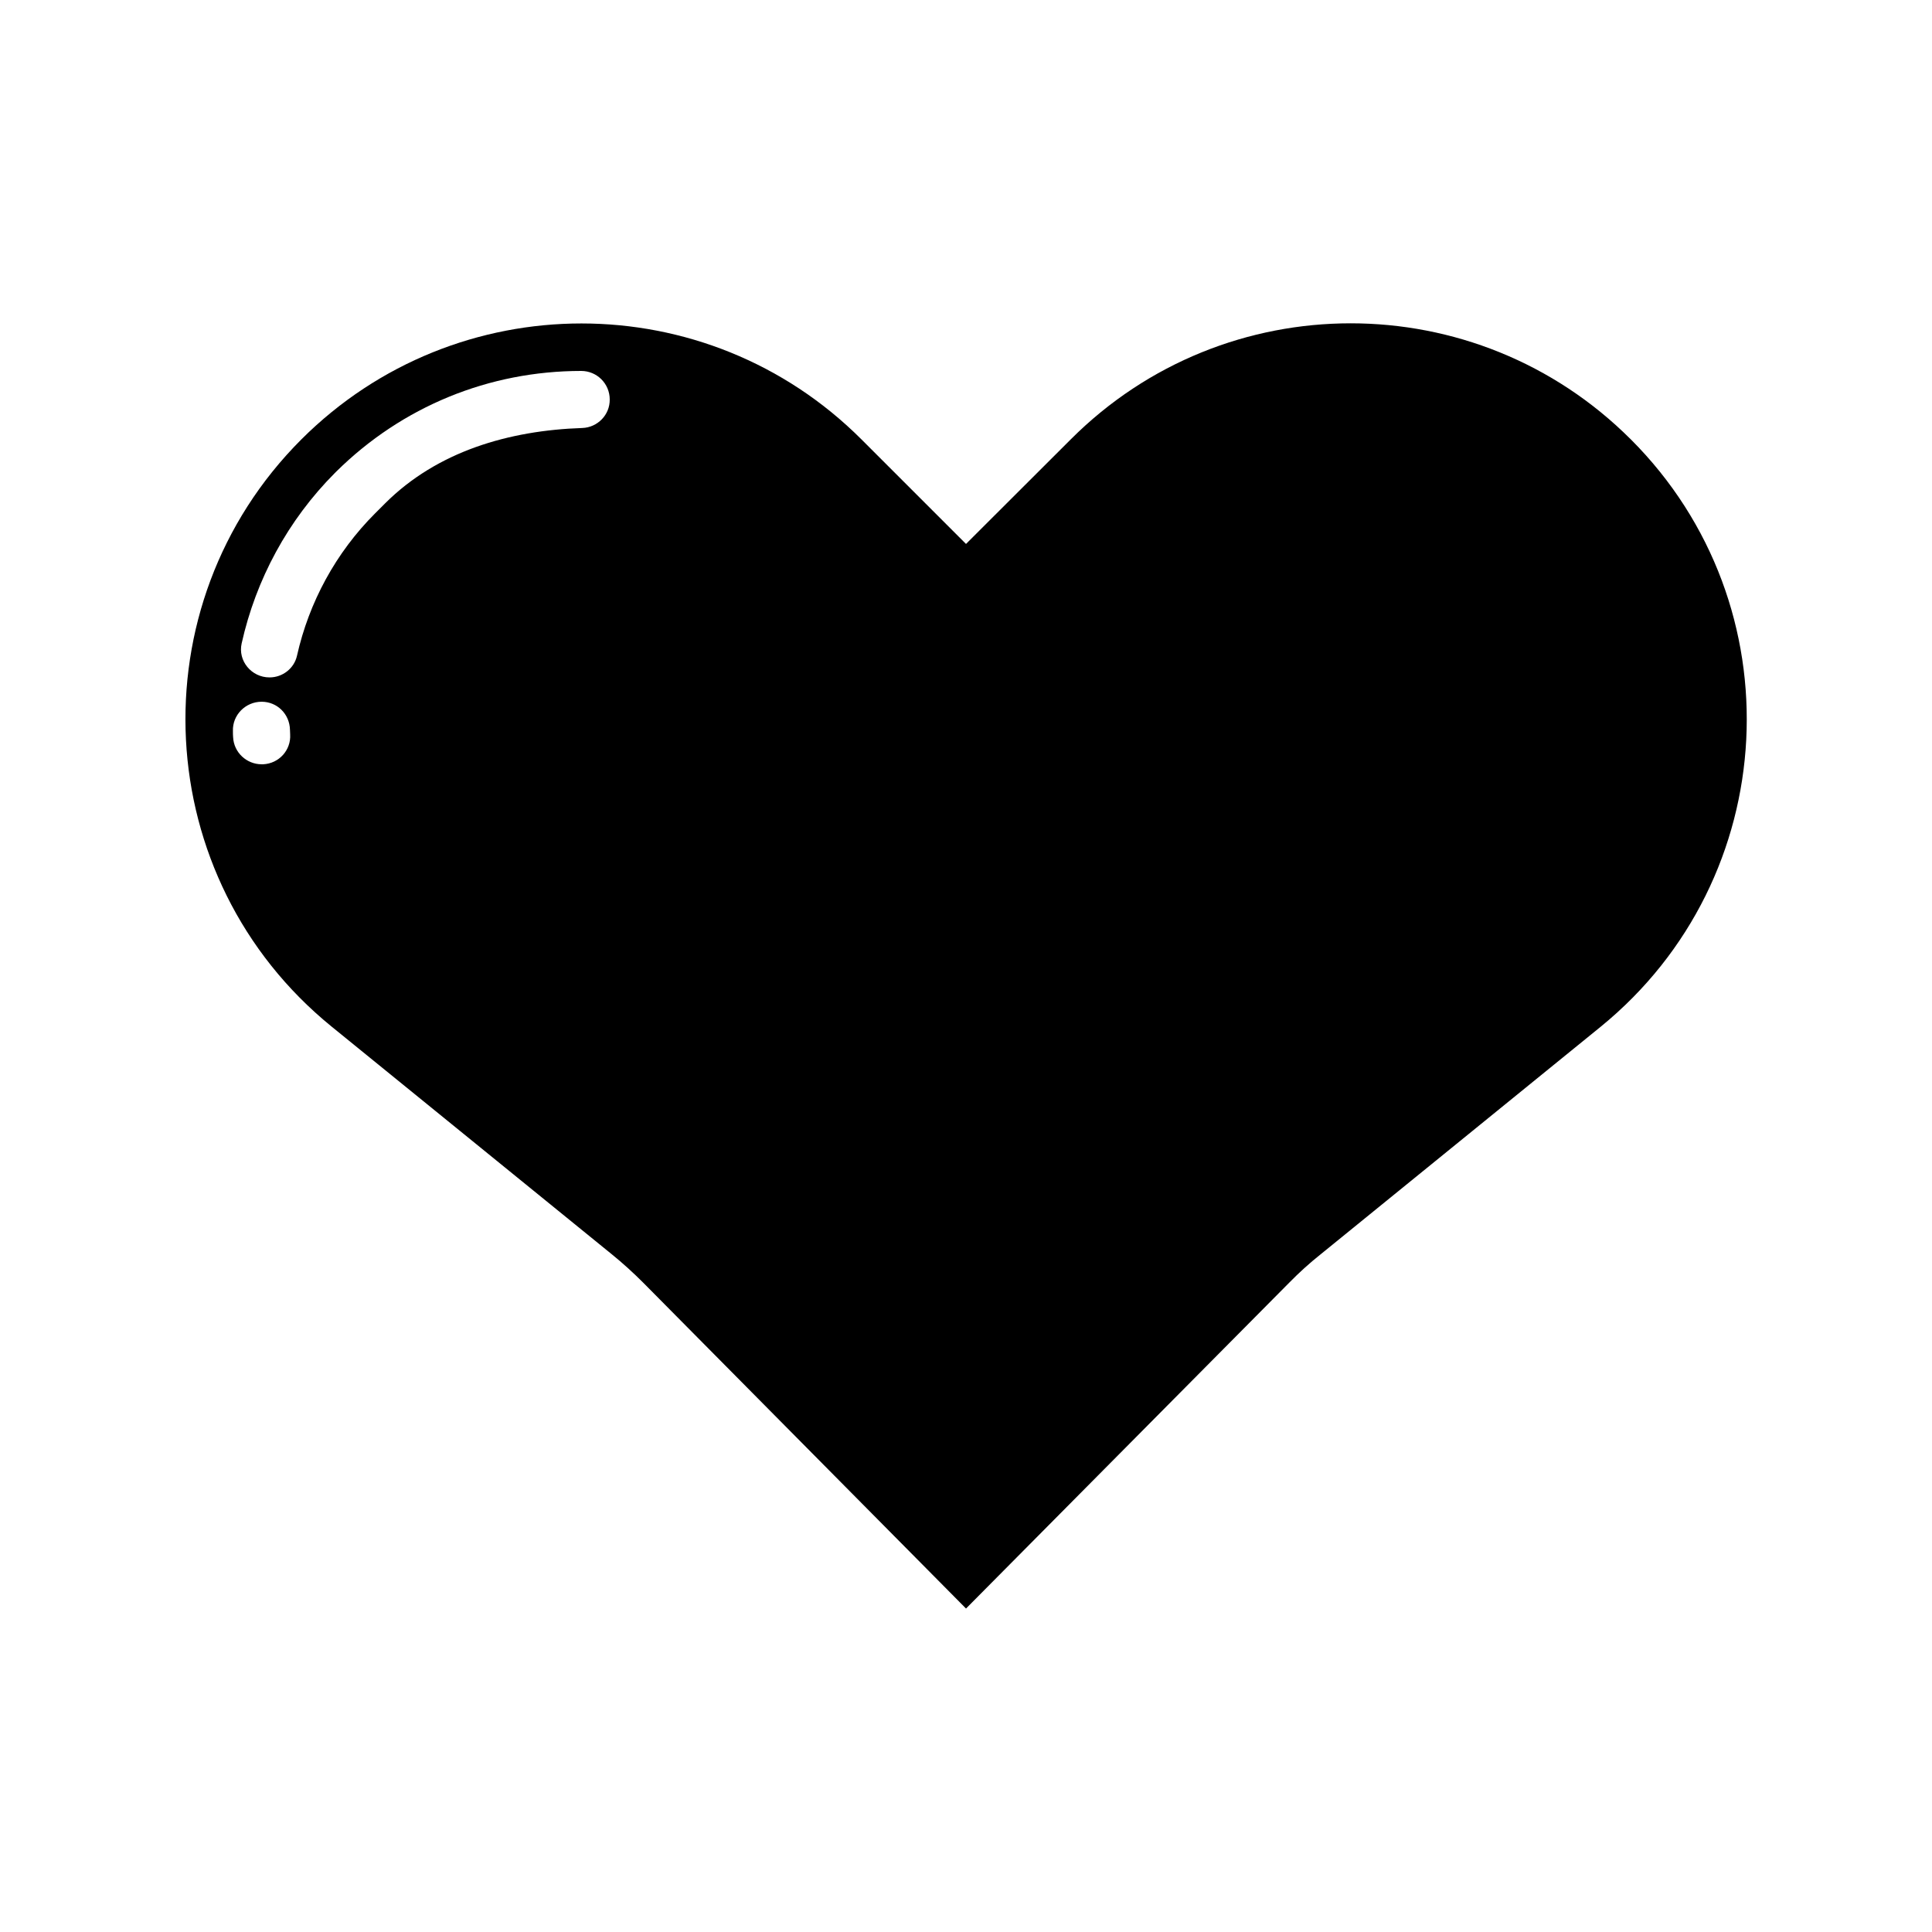 <?xml version="1.0" encoding="UTF-8"?>
<!-- Uploaded to: SVG Repo, www.svgrepo.com, Generator: SVG Repo Mixer Tools -->
<svg fill="#000000" width="800px" height="800px" version="1.1" viewBox="144 144 512 512" xmlns="http://www.w3.org/2000/svg">
 <path d="m576.18 260.44c-41.012-41.012-107.46-41.012-148.42 0l-27.758 27.711-27.711-27.711c-40.961-40.961-107.41-40.961-148.42 0-43.984 43.984-40.254 116.38 8.012 155.62l74.211 60.305c2.922 2.367 5.691 4.887 8.312 7.508l85.598 86.406 85.648-86.352c2.621-2.672 5.391-5.188 8.312-7.508l74.211-60.305c48.262-39.297 51.992-111.7 8.008-155.68zm-362.44 86.102h-0.402c-3.981 0-7.356-3.125-7.559-7.152-0.051-0.555-0.051-1.109-0.051-1.664-0.152-4.231 3.324-7.758 7.609-7.758 4.133 0 7.406 3.273 7.508 7.406 0 0.402 0.051 0.805 0.051 1.258 0.25 4.184-2.973 7.711-7.156 7.91zm84.59-89.121c-19.496 0.656-38.441 6.195-52.246 19.949l-2.672 2.672c-10.43 10.43-17.531 23.578-20.707 37.734-0.754 3.375-3.828 5.742-7.254 5.742h-0.051c-4.734 0-8.414-4.383-7.356-9.02 3.777-16.93 12.242-32.648 24.688-45.141l0.402-0.402c17.434-17.23 40.457-26.652 64.891-26.652 4.18 0 7.559 3.375 7.559 7.559 0.055 4.082-3.223 7.406-7.254 7.559z"/>
</svg>